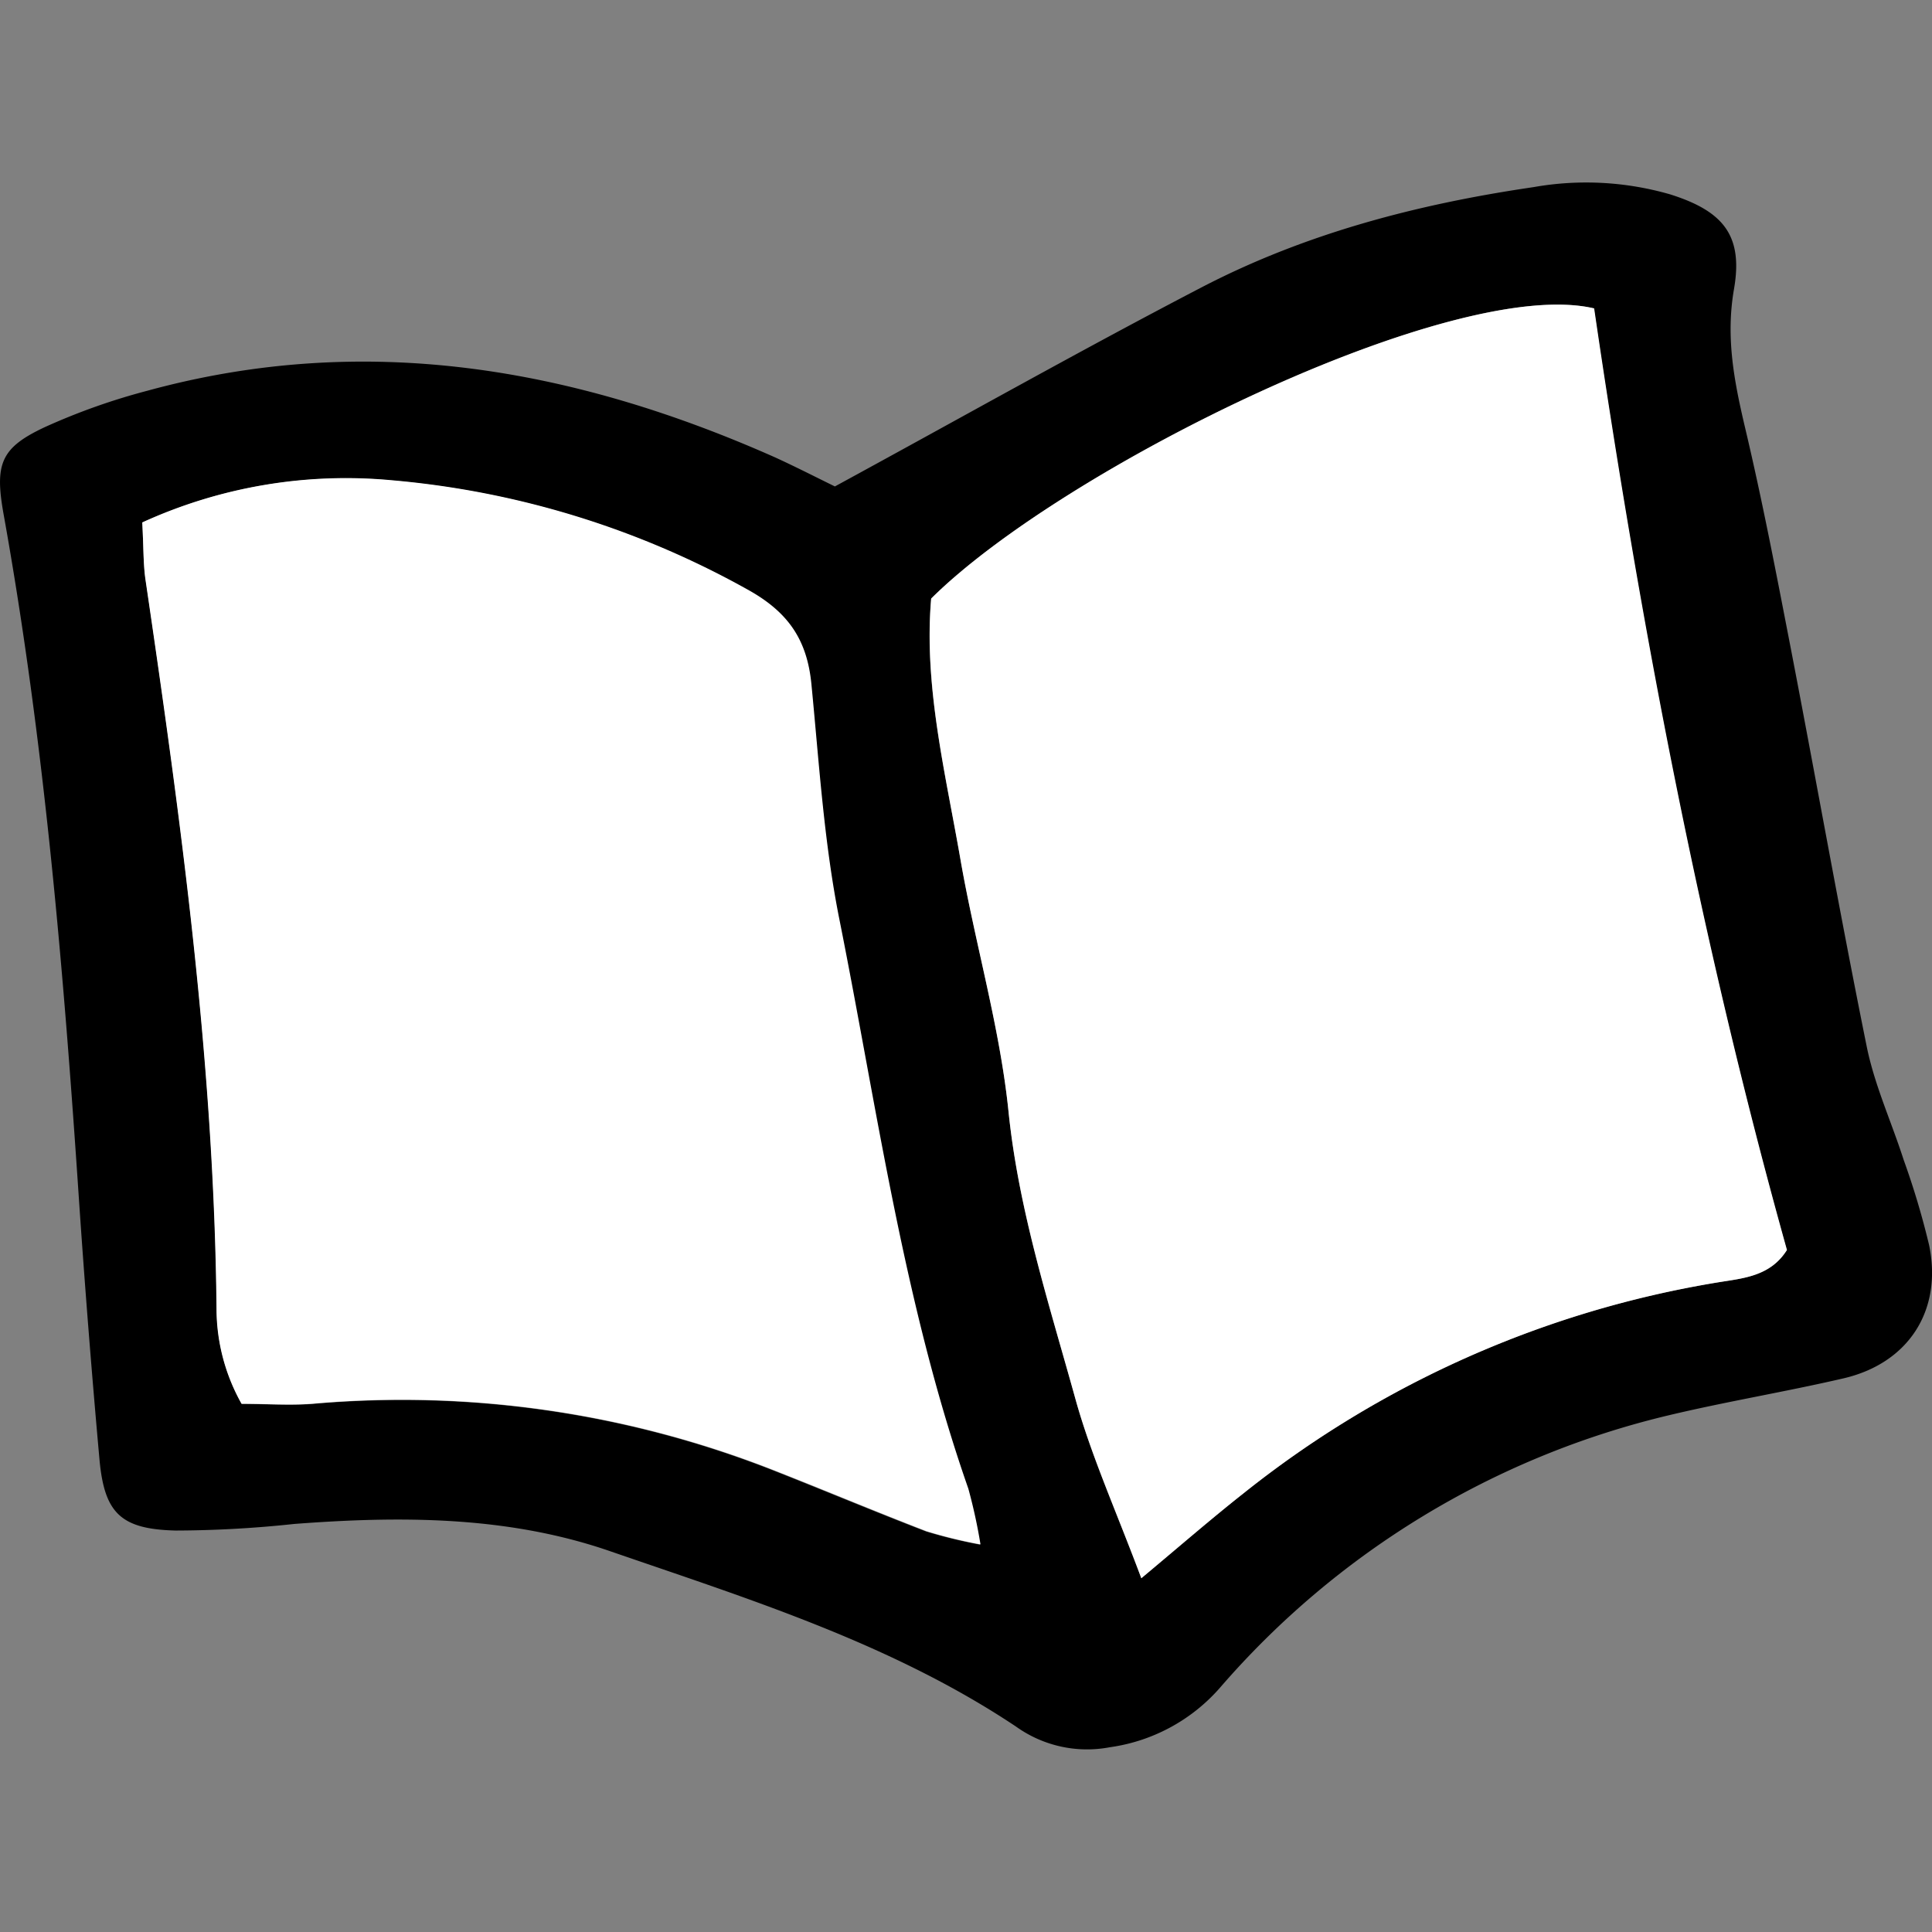 <?xml version="1.0" encoding="utf-8"?>
<!-- Uploaded to: SVG Repo, www.svgrepo.com, Generator: SVG Repo Mixer Tools -->
<svg width="800px" height="800px" viewBox="0 -15.84 167.33 167.33" xmlns="http://www.w3.org/2000/svg">

<rect x="0" y="-15.84" width="167.33" height="167.33" fill="#808080" stroke="none"/>

<defs>

<style>.cls-1{fill:#ffffff;}</style>

</defs>

<g id="Layer_2" data-name="Layer 2">

<g id="Layer_1-2" data-name="Layer 1">

<path d="M72.31,26.29C83.55,20.17,93.76,14.41,104.16,9c9-4.66,18.68-7.17,28.64-8.63A26.21,26.21,0,0,1,144.67,1c4.58,1.45,6.32,3.55,5.51,8.2-.72,4.14,0,7.9.92,11.83,1.52,6.39,2.75,12.84,4,19.29,2.22,11.49,4.25,23,6.58,34.5.68,3.34,2.14,6.51,3.19,9.78A68.67,68.67,0,0,1,167.08,92c1.17,5.65-1.78,10.23-7.42,11.54-5,1.16-10.1,2-15.1,3.19a74,74,0,0,0-38.93,23.64,15.52,15.52,0,0,1-9.52,5.12A10.56,10.56,0,0,1,88,133.7c-10.84-7.23-23.19-11.06-35.33-15.25-8.79-3-18-3-27.2-2.3a98.18,98.18,0,0,1-10.27.57c-4.73-.12-6.15-1.5-6.58-6.11q-1-11.1-1.76-22.24c-1.34-20-3-39.93-6.55-59.68-.78-4.36-.25-5.75,3.58-7.54A55.71,55.71,0,0,1,12.77,18c18.85-5.15,36.84-2,54.33,5.76C68.92,24.59,70.69,25.5,72.31,26.29Zm26.54,94.56c3.21-2.68,6-5.08,8.82-7.35a88.92,88.92,0,0,1,41.07-18.27c2.18-.36,4.58-.5,6-2.81-7.5-26.83-12.72-54.19-16.7-81.55C125.87,8,92,24.73,80.65,36c-.67,7.56,1.23,15.08,2.54,22.63,1.27,7.3,3.41,14.49,4.16,21.83.88,8.59,3.52,16.67,5.79,24.86C94.51,110.24,96.65,115,98.85,120.85ZM12.32,29.41c.12,2.09.08,3.52.29,4.92,3.09,21,5.95,41.94,6.16,63.18a16.85,16.85,0,0,0,2.17,8.25c2.16,0,4.13.13,6.08,0a88,88,0,0,1,39.63,5.63c4.53,1.78,9,3.66,13.55,5.41a42.14,42.14,0,0,0,4.67,1.14,46.6,46.6,0,0,0-1.05-4.82c-5.6-16-7.87-32.78-11.17-49.31-1.34-6.7-1.76-13.61-2.43-20.44-.36-3.74-2-6.12-5.38-8.05a76.81,76.81,0,0,0-30.95-9.55A42.45,42.45,0,0,0,12.32,29.41Z"/>

<path class="cls-1" d="M98.85,120.85c-2.2-5.89-4.34-10.61-5.71-15.54C90.87,97.12,88.23,89,87.35,80.45c-.75-7.34-2.89-14.53-4.16-21.83C81.88,51.07,80,43.55,80.65,36,92,24.73,125.87,8,138.07,10.87c4,27.36,9.2,54.72,16.7,81.55-1.45,2.31-3.85,2.45-6,2.81a88.92,88.92,0,0,0-41.07,18.27C104.81,115.77,102.06,118.17,98.85,120.85Z"/>

<path class="cls-1" d="M12.32,29.41a42.45,42.45,0,0,1,21.57-3.66,76.81,76.81,0,0,1,31,9.55c3.42,1.93,5,4.31,5.38,8.05.67,6.83,1.09,13.74,2.43,20.44,3.3,16.53,5.57,33.3,11.17,49.31a46.6,46.6,0,0,1,1.05,4.82,42.14,42.14,0,0,1-4.67-1.14c-4.54-1.75-9-3.63-13.55-5.41A88,88,0,0,0,27,105.74c-1.95.15-3.92,0-6.08,0a16.85,16.85,0,0,1-2.17-8.25c-.21-21.24-3.07-42.22-6.16-63.18C12.4,32.93,12.44,31.5,12.32,29.41Z"/>

</g>

</g>

</svg>